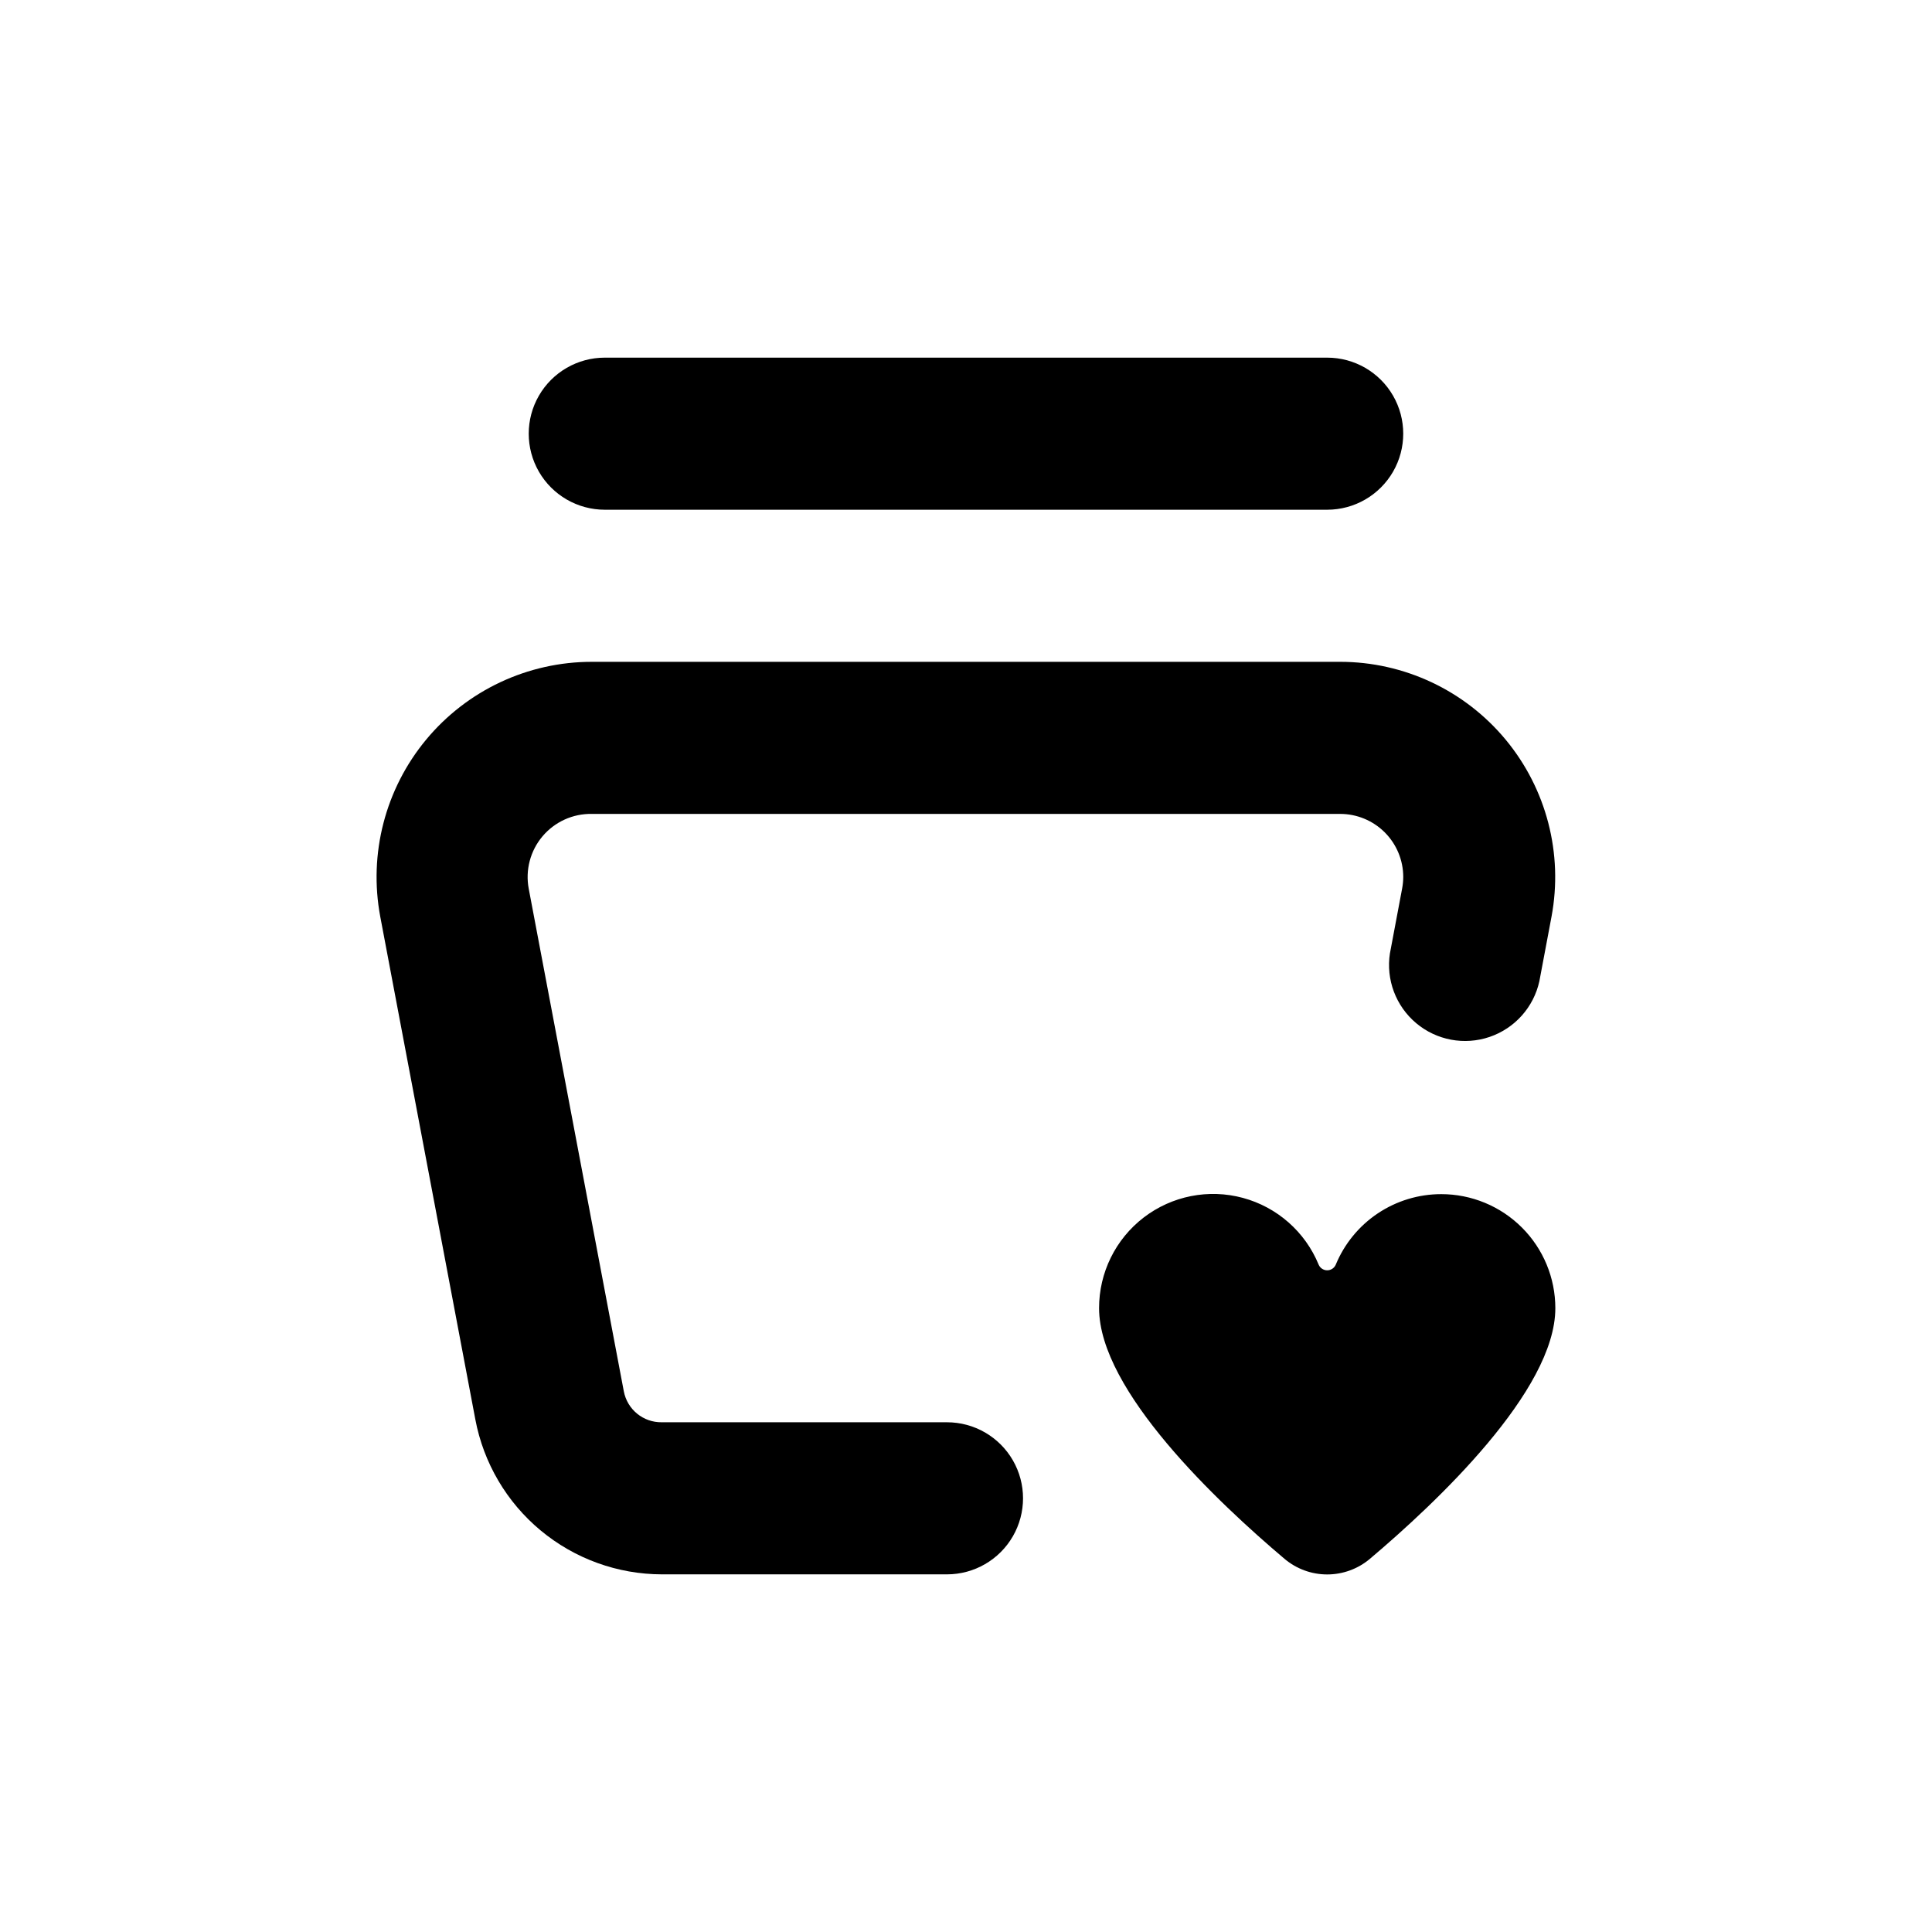 <?xml version="1.0" encoding="UTF-8"?>
<!-- Uploaded to: SVG Repo, www.svgrepo.com, Generator: SVG Repo Mixer Tools -->
<svg fill="#000000" width="800px" height="800px" version="1.1" viewBox="144 144 512 512" xmlns="http://www.w3.org/2000/svg">
 <g>
  <path d="m304.27 238.78c-7.199 0-13.852 3.84-17.453 10.074-3.598 6.234-3.598 13.918 0 20.152 3.602 6.234 10.254 10.078 17.453 10.078h191.45c7.199 0 13.852-3.844 17.453-10.078 3.598-6.234 3.598-13.918 0-20.152-3.602-6.234-10.254-10.074-17.453-10.074z"/>
  <path d="m525.95 460.46c-5.984-0.004-11.84 1.77-16.82 5.098-4.977 3.328-8.855 8.059-11.141 13.594-0.391 0.902-1.281 1.492-2.266 1.492s-1.879-0.59-2.266-1.492c-3.578-8.711-11.008-15.254-20.098-17.703-9.09-2.449-18.805-0.523-26.27 5.207-7.469 5.734-11.84 14.617-11.824 24.031 0 21.867 31.59 51.59 49.121 66.402 3.168 2.684 7.184 4.156 11.336 4.156s8.168-1.473 11.336-4.156c17.531-14.812 49.121-44.535 49.121-66.402 0-8.016-3.184-15.707-8.855-21.375-5.668-5.668-13.355-8.852-21.375-8.852z"/>
  <path d="m499.15 319.39h-198.3c-16.973-0.008-33.066 7.547-43.906 20.605-10.84 13.062-15.301 30.273-12.168 46.953l25.191 133.21c2.172 11.527 8.293 21.938 17.316 29.434s20.379 11.605 32.109 11.629h75.57c7.199 0 13.852-3.844 17.453-10.078 3.598-6.234 3.598-13.918 0-20.152-3.602-6.234-10.254-10.074-17.453-10.074h-75.57c-4.914 0.082-9.168-3.387-10.078-8.215l-25.191-133.16c-0.941-4.945 0.398-10.055 3.641-13.902 3.246-3.852 8.051-6.035 13.086-5.945h198.3c4.438 0 8.691 1.762 11.828 4.898 3.137 3.137 4.898 7.391 4.898 11.828-0.008 1.031-0.109 2.059-0.301 3.07l-3.223 17.129h-0.004c-1.086 6.973 1.555 14 6.957 18.535 5.402 4.535 12.781 5.918 19.457 3.641 6.68-2.277 11.68-7.879 13.188-14.77l3.223-17.129c3.113-16.664-1.348-33.852-12.172-46.898-10.828-13.047-26.898-20.602-43.852-20.609z"/>
 </g>
</svg>